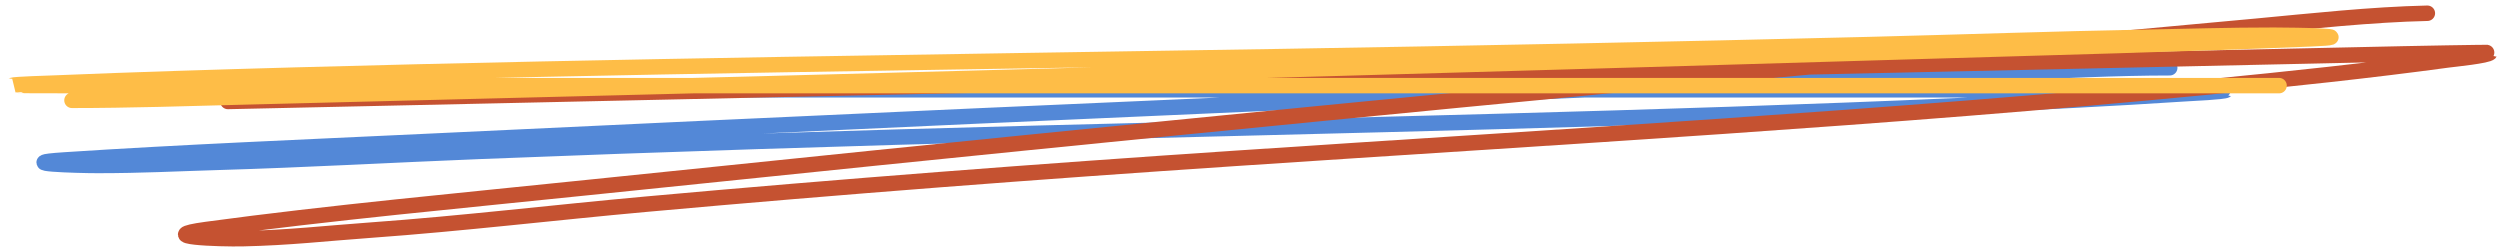 <svg width="419" height="42" viewBox="0 0 419 42" fill="none" xmlns="http://www.w3.org/2000/svg">
<path d="M15.574 15.056C104.478 15.056 193.382 15.056 282.287 15.056C307.963 15.056 333.639 15.056 359.316 15.056C359.651 15.056 373.172 15.069 373.117 15.114C372.771 15.399 367.232 15.645 366.377 15.701C353.915 16.521 341.136 17.148 328.263 17.711C277.408 19.938 225.486 20.981 173.804 22.334C142.42 23.155 111.301 24.14 80.326 25.371C65.773 25.95 51.314 26.775 36.596 27.205C29.325 27.418 23.808 27.734 16.377 27.734C12.749 27.734 1.985 27.387 10.76 26.809C30.513 25.509 51.137 24.675 71.42 23.713C132.841 20.798 194.225 18.008 256.129 15.437C282.897 14.325 309.771 13.319 336.528 12.209C345.092 11.853 354.804 11.358 363.648 11.358" stroke="#5388D7" stroke-width="2.589" stroke-linecap="round"/>
<path d="M38.195 17.007C132.473 14.944 226.751 12.882 321.029 10.819C348.257 10.224 375.485 9.628 402.714 9.033C403.069 9.025 417.409 8.735 417.356 8.819C417.027 9.344 411.185 9.919 410.285 10.041C397.178 11.819 383.708 13.252 370.13 14.574C316.492 19.796 261.567 22.893 206.937 26.548C173.764 28.767 140.892 31.276 108.205 34.23C92.847 35.618 77.621 37.451 62.071 38.574C54.388 39.129 48.578 39.83 40.697 40.002C36.851 40.086 25.39 39.707 34.621 38.454C55.399 35.635 77.16 33.645 98.544 31.427C163.298 24.711 228.029 18.221 293.339 12.119C321.58 9.48 349.948 7.03 378.177 4.394C387.213 3.55 397.448 2.425 406.826 2.22" stroke="#C55231" stroke-width="2.589" stroke-linecap="round"/>
<path d="M381.972 14.351C287.49 14.351 193.009 14.351 98.528 14.351C71.241 14.351 43.954 14.351 16.667 14.351C16.311 14.351 1.942 14.342 2 14.312C2.368 14.122 8.254 13.958 9.163 13.921C22.406 13.374 35.987 12.956 49.667 12.58C103.713 11.096 158.892 10.401 213.816 9.499C247.168 8.951 280.24 8.295 313.157 7.474C328.624 7.088 343.99 6.538 359.63 6.251C367.358 6.109 373.221 5.899 381.119 5.899C384.974 5.899 396.414 6.13 387.088 6.515C366.095 7.382 344.178 7.938 322.622 8.579C257.349 10.522 192.114 12.383 126.327 14.097C97.88 14.838 69.319 15.509 40.884 16.249C31.783 16.486 21.461 16.816 12.062 16.816" stroke="#FEBD47" stroke-width="2.589" stroke-linecap="round"/>
</svg>
